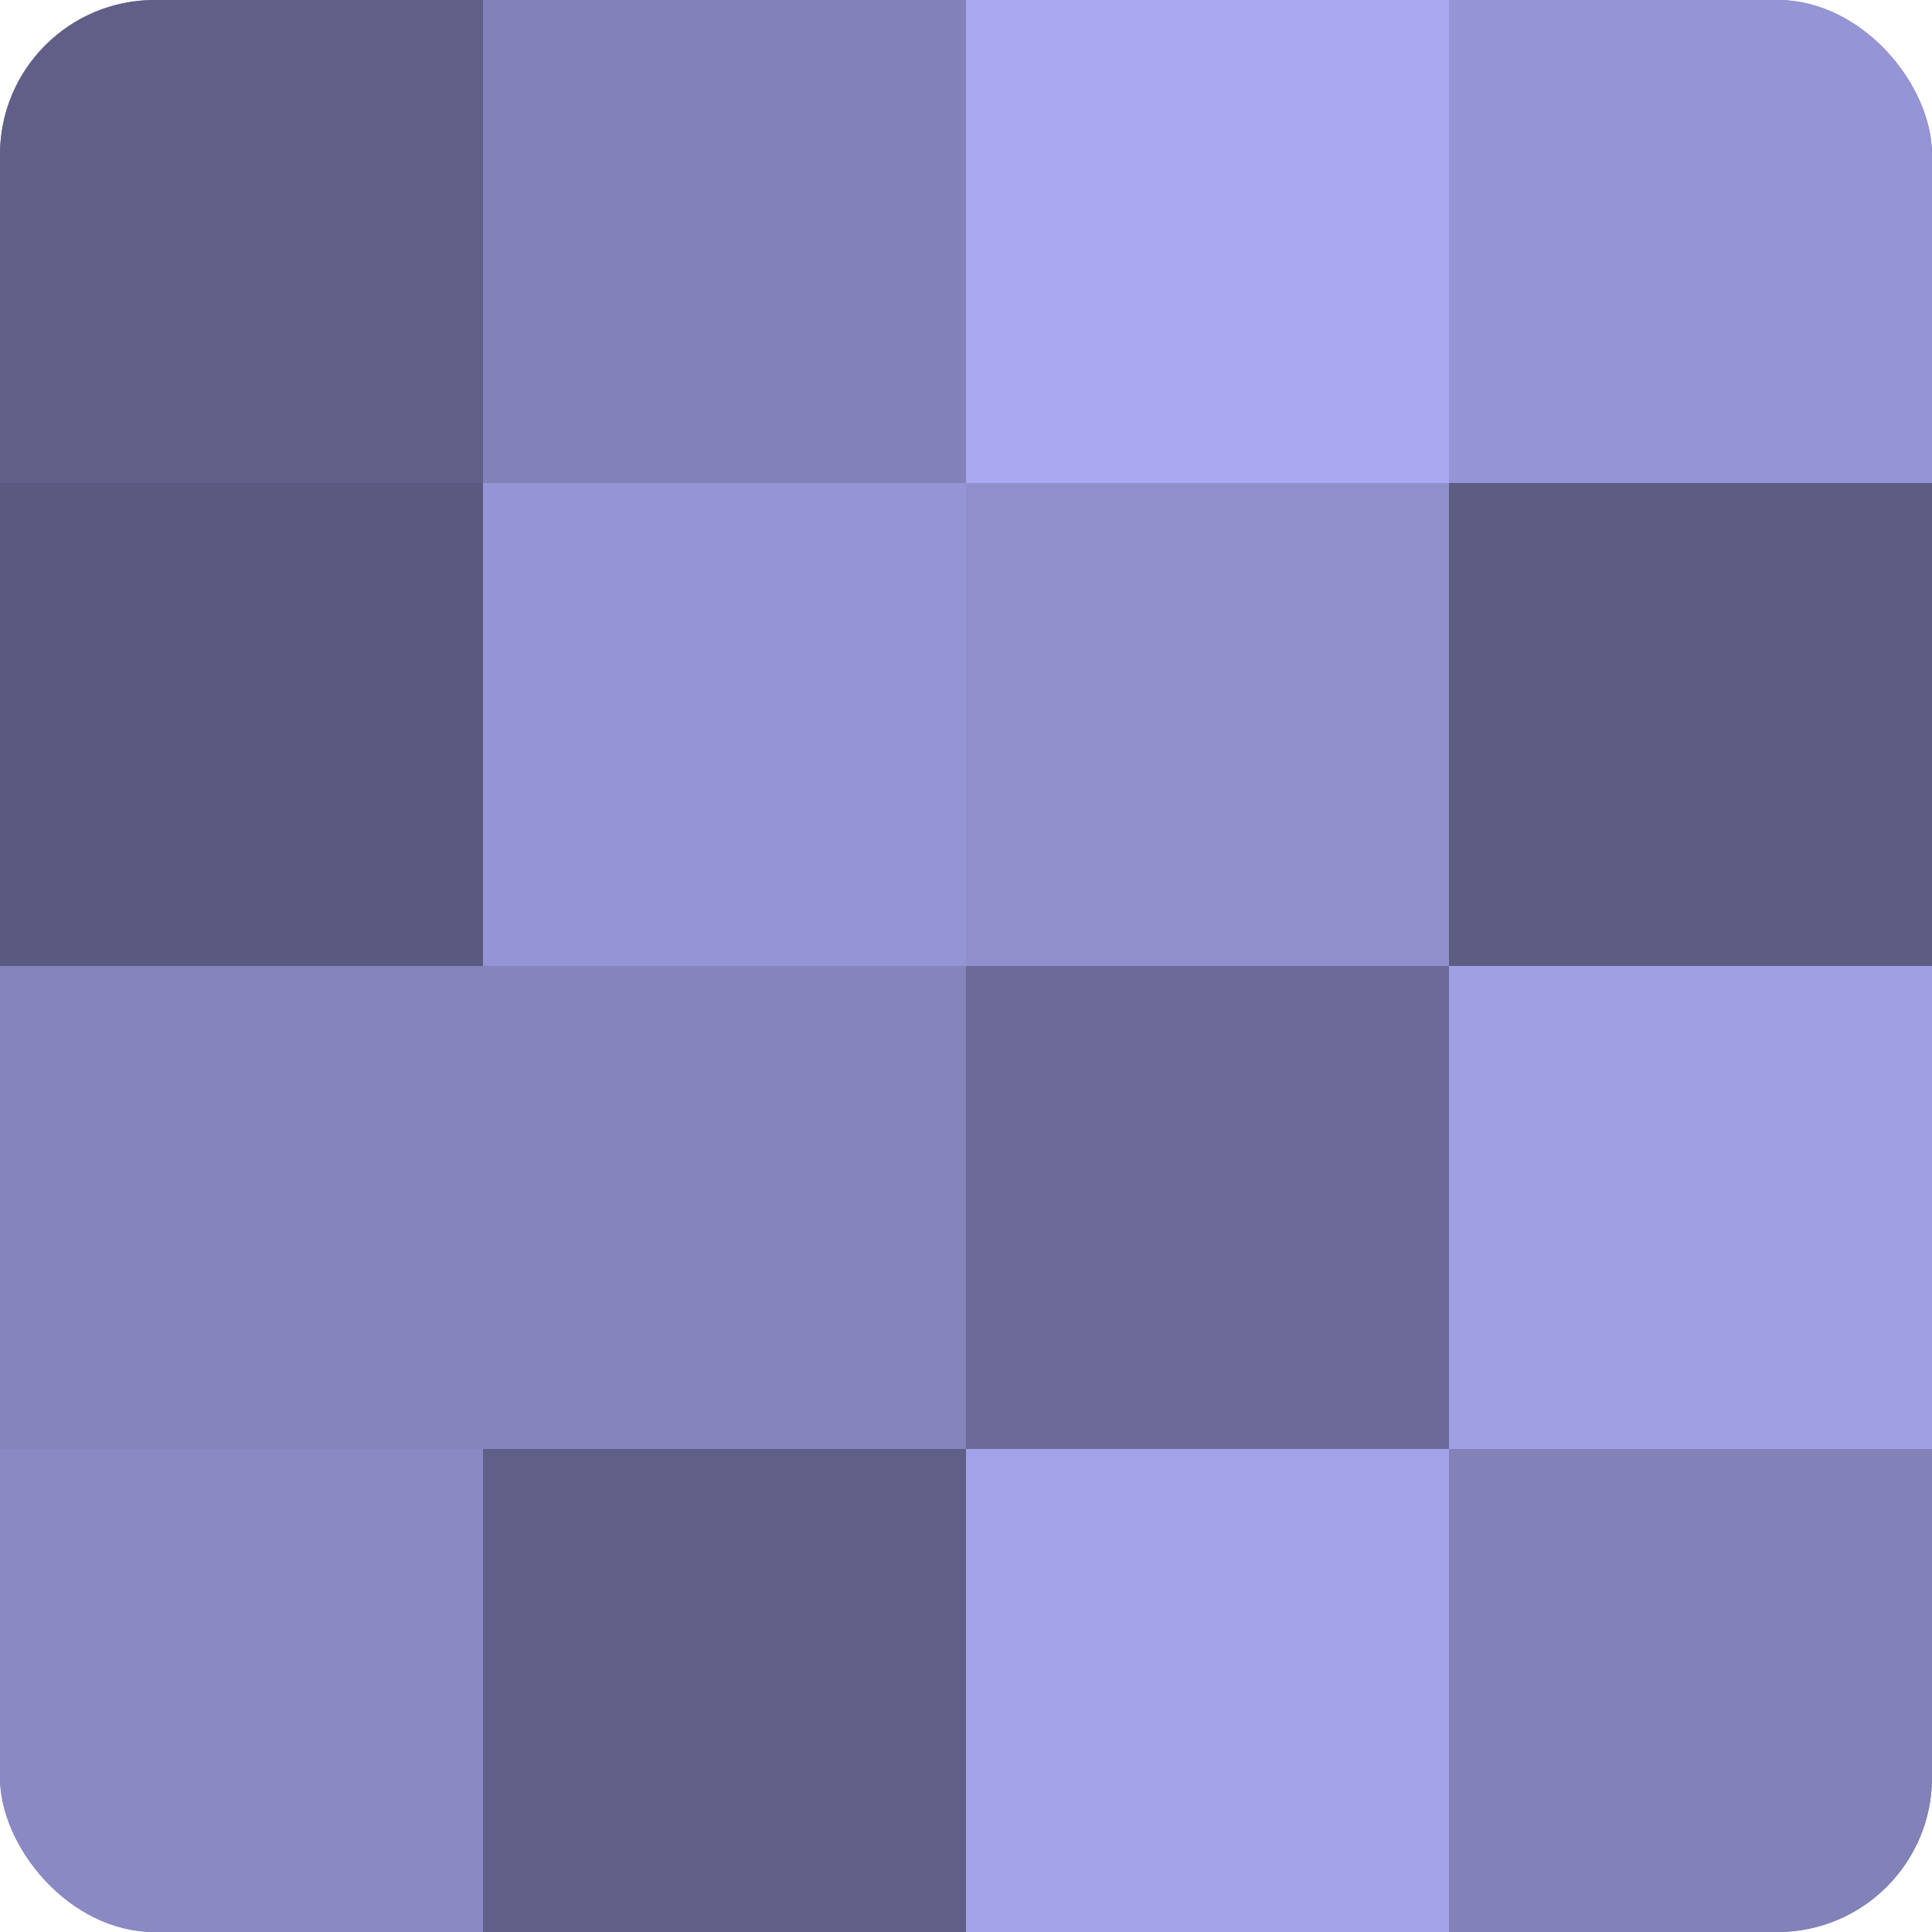 <?xml version="1.0" encoding="UTF-8"?>
<svg xmlns="http://www.w3.org/2000/svg" width="60" height="60" viewBox="0 0 100 100" preserveAspectRatio="xMidYMid meet"><defs><clipPath id="c" width="100" height="100"><rect width="100" height="100" rx="8" ry="8"/></clipPath></defs><g clip-path="url(#c)"><rect width="100" height="100" fill="#7170a0"/><rect width="25" height="25" fill="#605f88"/><rect y="25" width="25" height="25" fill="#5a5a80"/><rect y="50" width="25" height="25" fill="#8584bc"/><rect y="75" width="25" height="25" fill="#8a89c4"/><rect x="25" width="25" height="25" fill="#8281b8"/><rect x="25" y="25" width="25" height="25" fill="#9594d4"/><rect x="25" y="50" width="25" height="25" fill="#8584bc"/><rect x="25" y="75" width="25" height="25" fill="#605f88"/><rect x="50" width="25" height="25" fill="#a9a8f0"/><rect x="50" y="25" width="25" height="25" fill="#908fcc"/><rect x="50" y="50" width="25" height="25" fill="#6b6a98"/><rect x="50" y="75" width="25" height="25" fill="#a3a2e8"/><rect x="75" width="25" height="25" fill="#9594d4"/><rect x="75" y="25" width="25" height="25" fill="#5d5d84"/><rect x="75" y="50" width="25" height="25" fill="#a19fe4"/><rect x="75" y="75" width="25" height="25" fill="#8281b8"/></g></svg>
